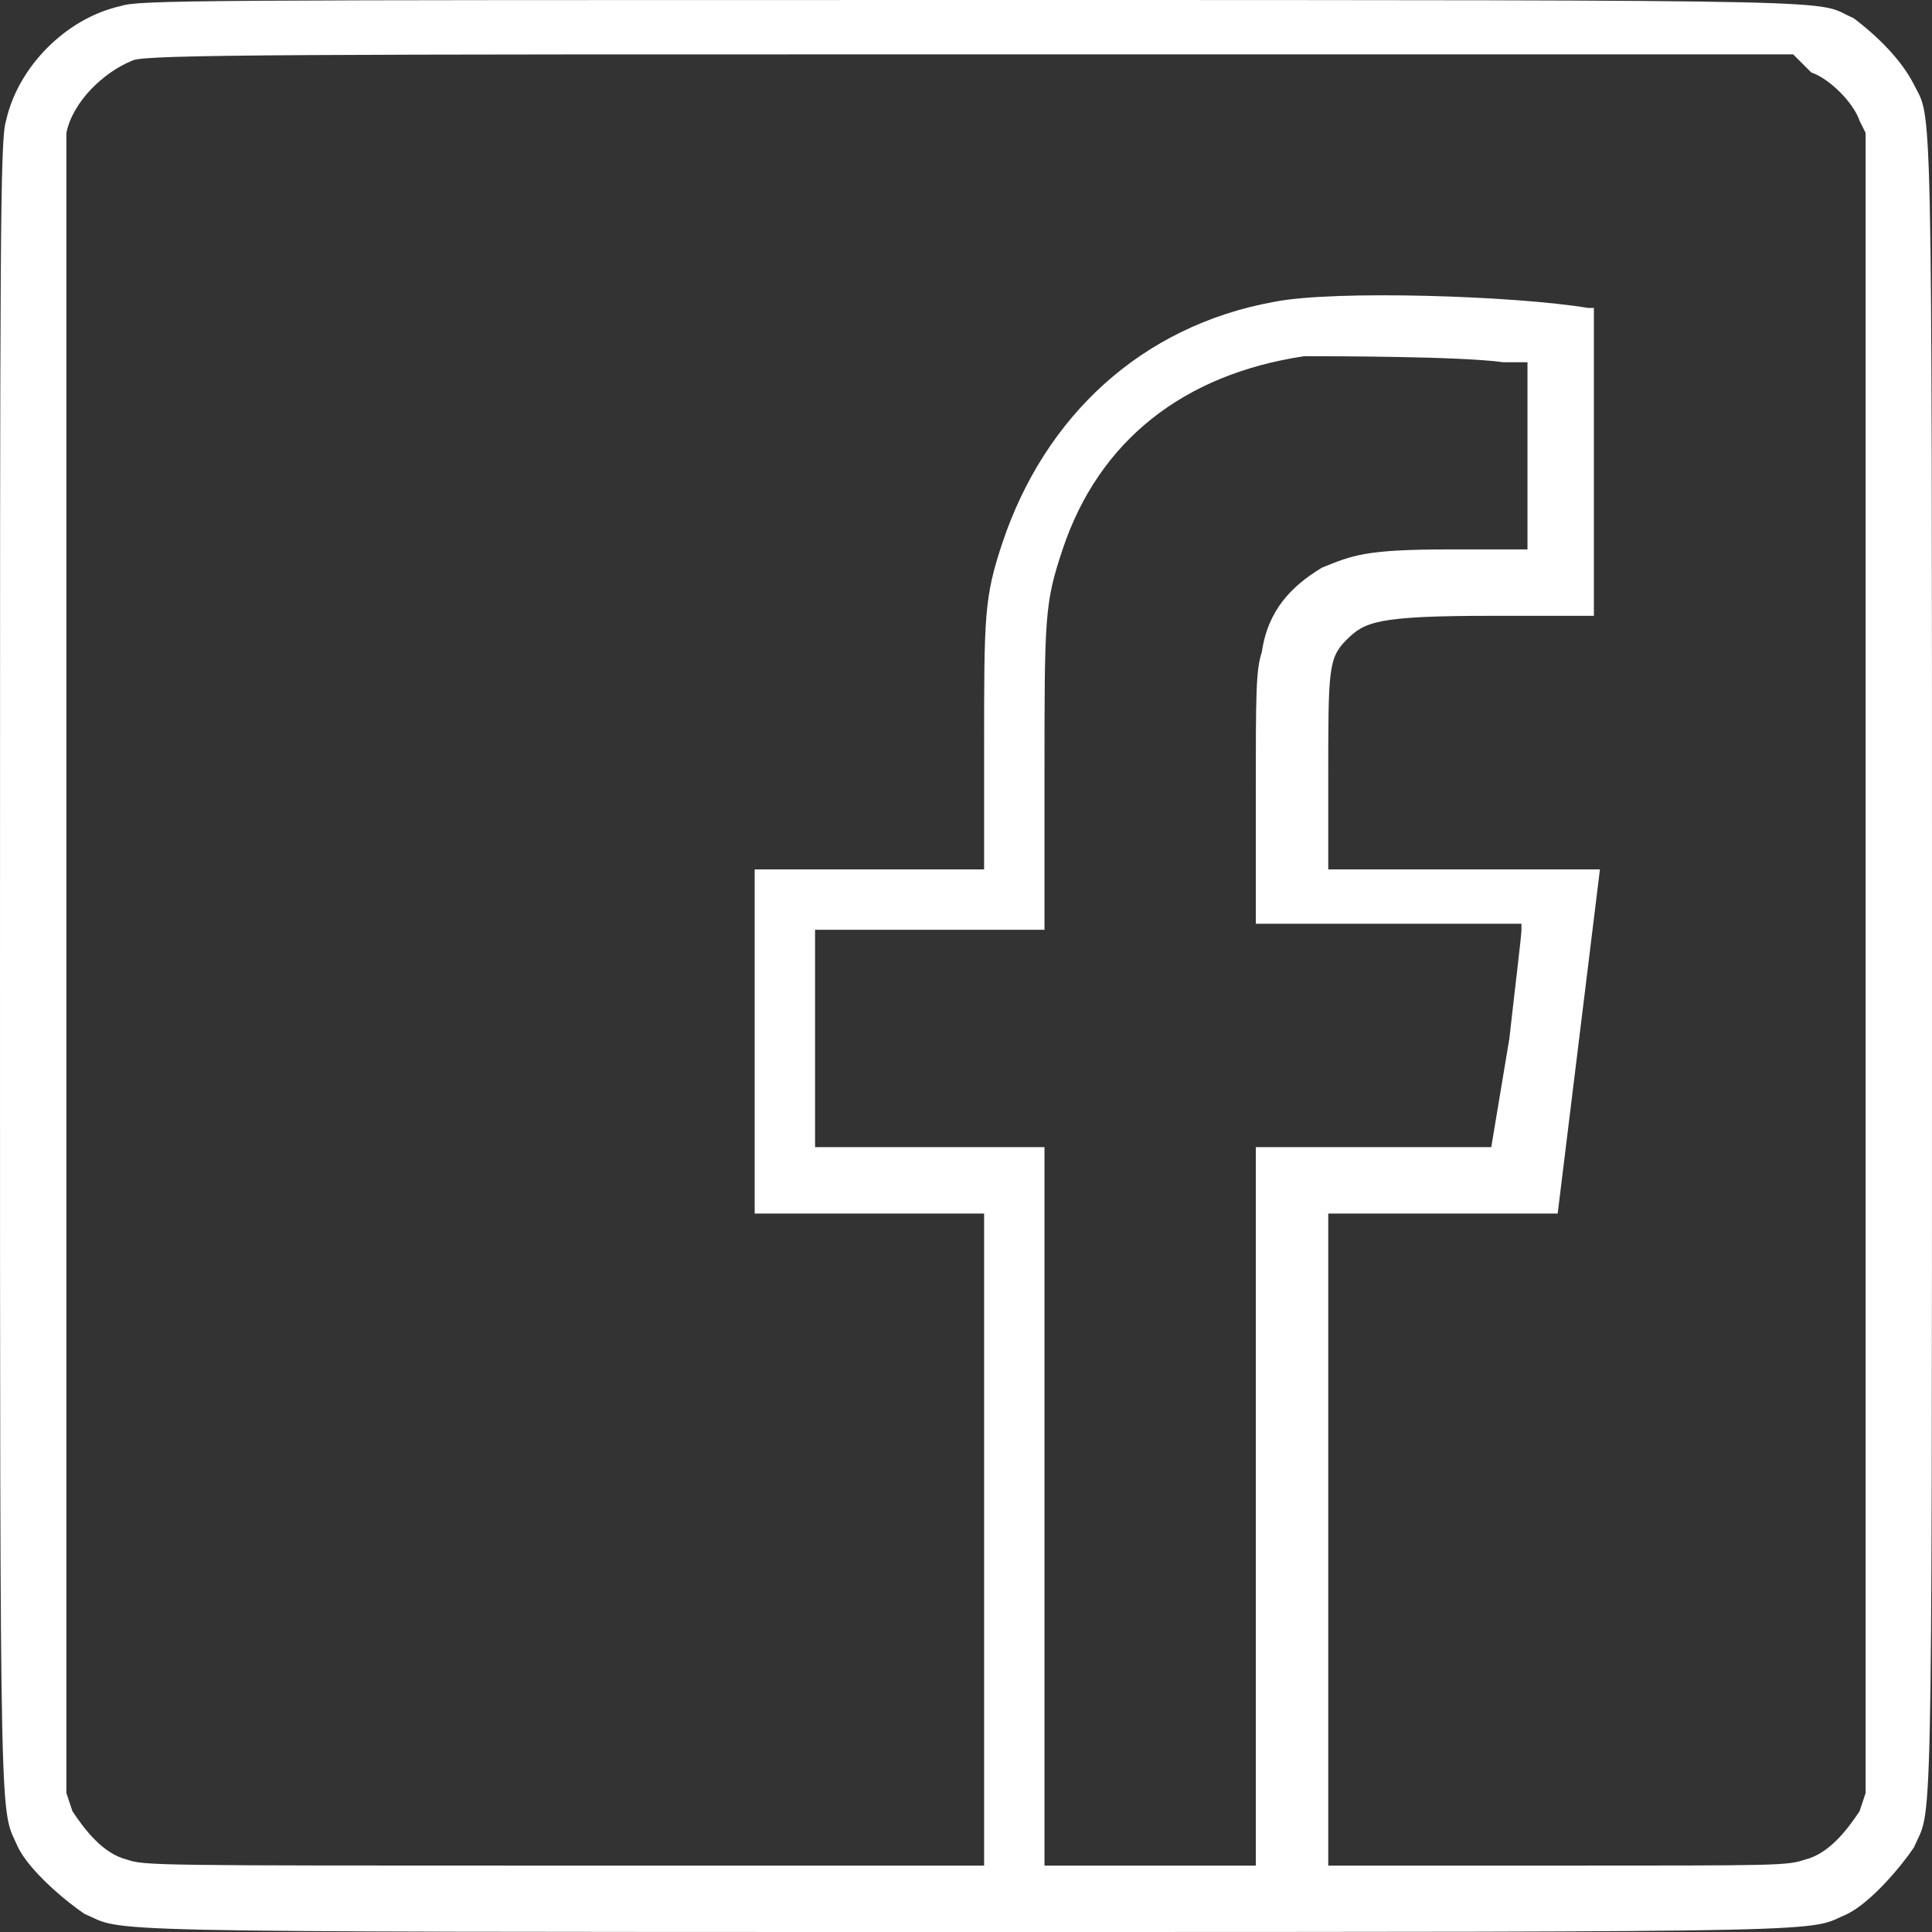 <?xml version="1.0" encoding="UTF-8"?>
<!-- Generator: Adobe Illustrator 28.2.0, SVG Export Plug-In . SVG Version: 6.00 Build 0)  -->
<svg xmlns="http://www.w3.org/2000/svg" xmlns:xlink="http://www.w3.org/1999/xlink" version="1.1" id="Layer_1" x="0px" y="0px" viewBox="0 0 32 32" style="enable-background:new 0 0 32 32;" xml:space="preserve">
<rect x="0" y="0" width="32" height="32" fill="#333333" stroke="none"/>
<style type="text/css">
	.st0{fill:#FFFFFF;}
</style>
<path class="st0" d="M2,0.1C1.1,0.3,0.3,1.1,0.1,2C0,2.3,0,4,0,16c0,14.9,0,13.9,0.3,14.6c0.2,0.4,0.8,0.9,1.1,1.1  C2.1,32,1.1,32,16,32s13.9,0,14.6-0.3c0.4-0.2,0.9-0.8,1.1-1.1C32,29.9,32,31,32,16c0-14.8,0-14-0.3-14.6c-0.2-0.4-0.6-0.8-1-1.1  C30,0,31.3,0,16,0C3.2,0,2.3,0,2,0.1L2,0.1z M30,1.2c0.3,0.1,0.7,0.5,0.8,0.8l0.1,0.2v27.5L30.8,30c-0.2,0.3-0.5,0.7-0.9,0.8  c-0.3,0.1-0.4,0.1-4.1,0.1h-3.8V20.1l3.8,0l0.7-5.7h-4.5v-1.5c0-1.8,0-2,0.3-2.3c0.3-0.3,0.5-0.4,2.4-0.4l1.7,0V5.1l-0.1,0  c-1.2-0.2-4.2-0.3-5.2-0.1c-2.2,0.4-3.8,1.9-4.5,4c-0.3,0.9-0.3,1.2-0.3,3.4l0,2h-3.8v5.7h3.8v10.8H9.3c-6.8,0-6.9,0-7.2-0.1  c-0.4-0.1-0.7-0.5-0.9-0.8l-0.1-0.3l0-13.6c0-9.6,0-13.7,0-13.9c0.1-0.5,0.6-1,1.1-1.2c0.2-0.1,2.9-0.1,13.9-0.1l13.6,0L30,1.2  L30,1.2z M24.9,6l0.4,0v3.1l-1.3,0c-1.4,0-1.6,0.1-2.1,0.3c-0.5,0.3-0.9,0.7-1,1.4c-0.1,0.3-0.1,0.7-0.1,2.4l0,2.1h4.4l0,0.1  c0,0.1-0.1,0.9-0.2,1.8L24.7,19h-3.9v11.9h-3.5V19h-3.8v-3.6h3.8l0-2.5c0-2.7,0-2.9,0.3-3.8c0.6-1.8,2-2.9,4-3.2  C22,5.9,24.2,5.9,24.9,6L24.9,6z"></path>
</svg>
